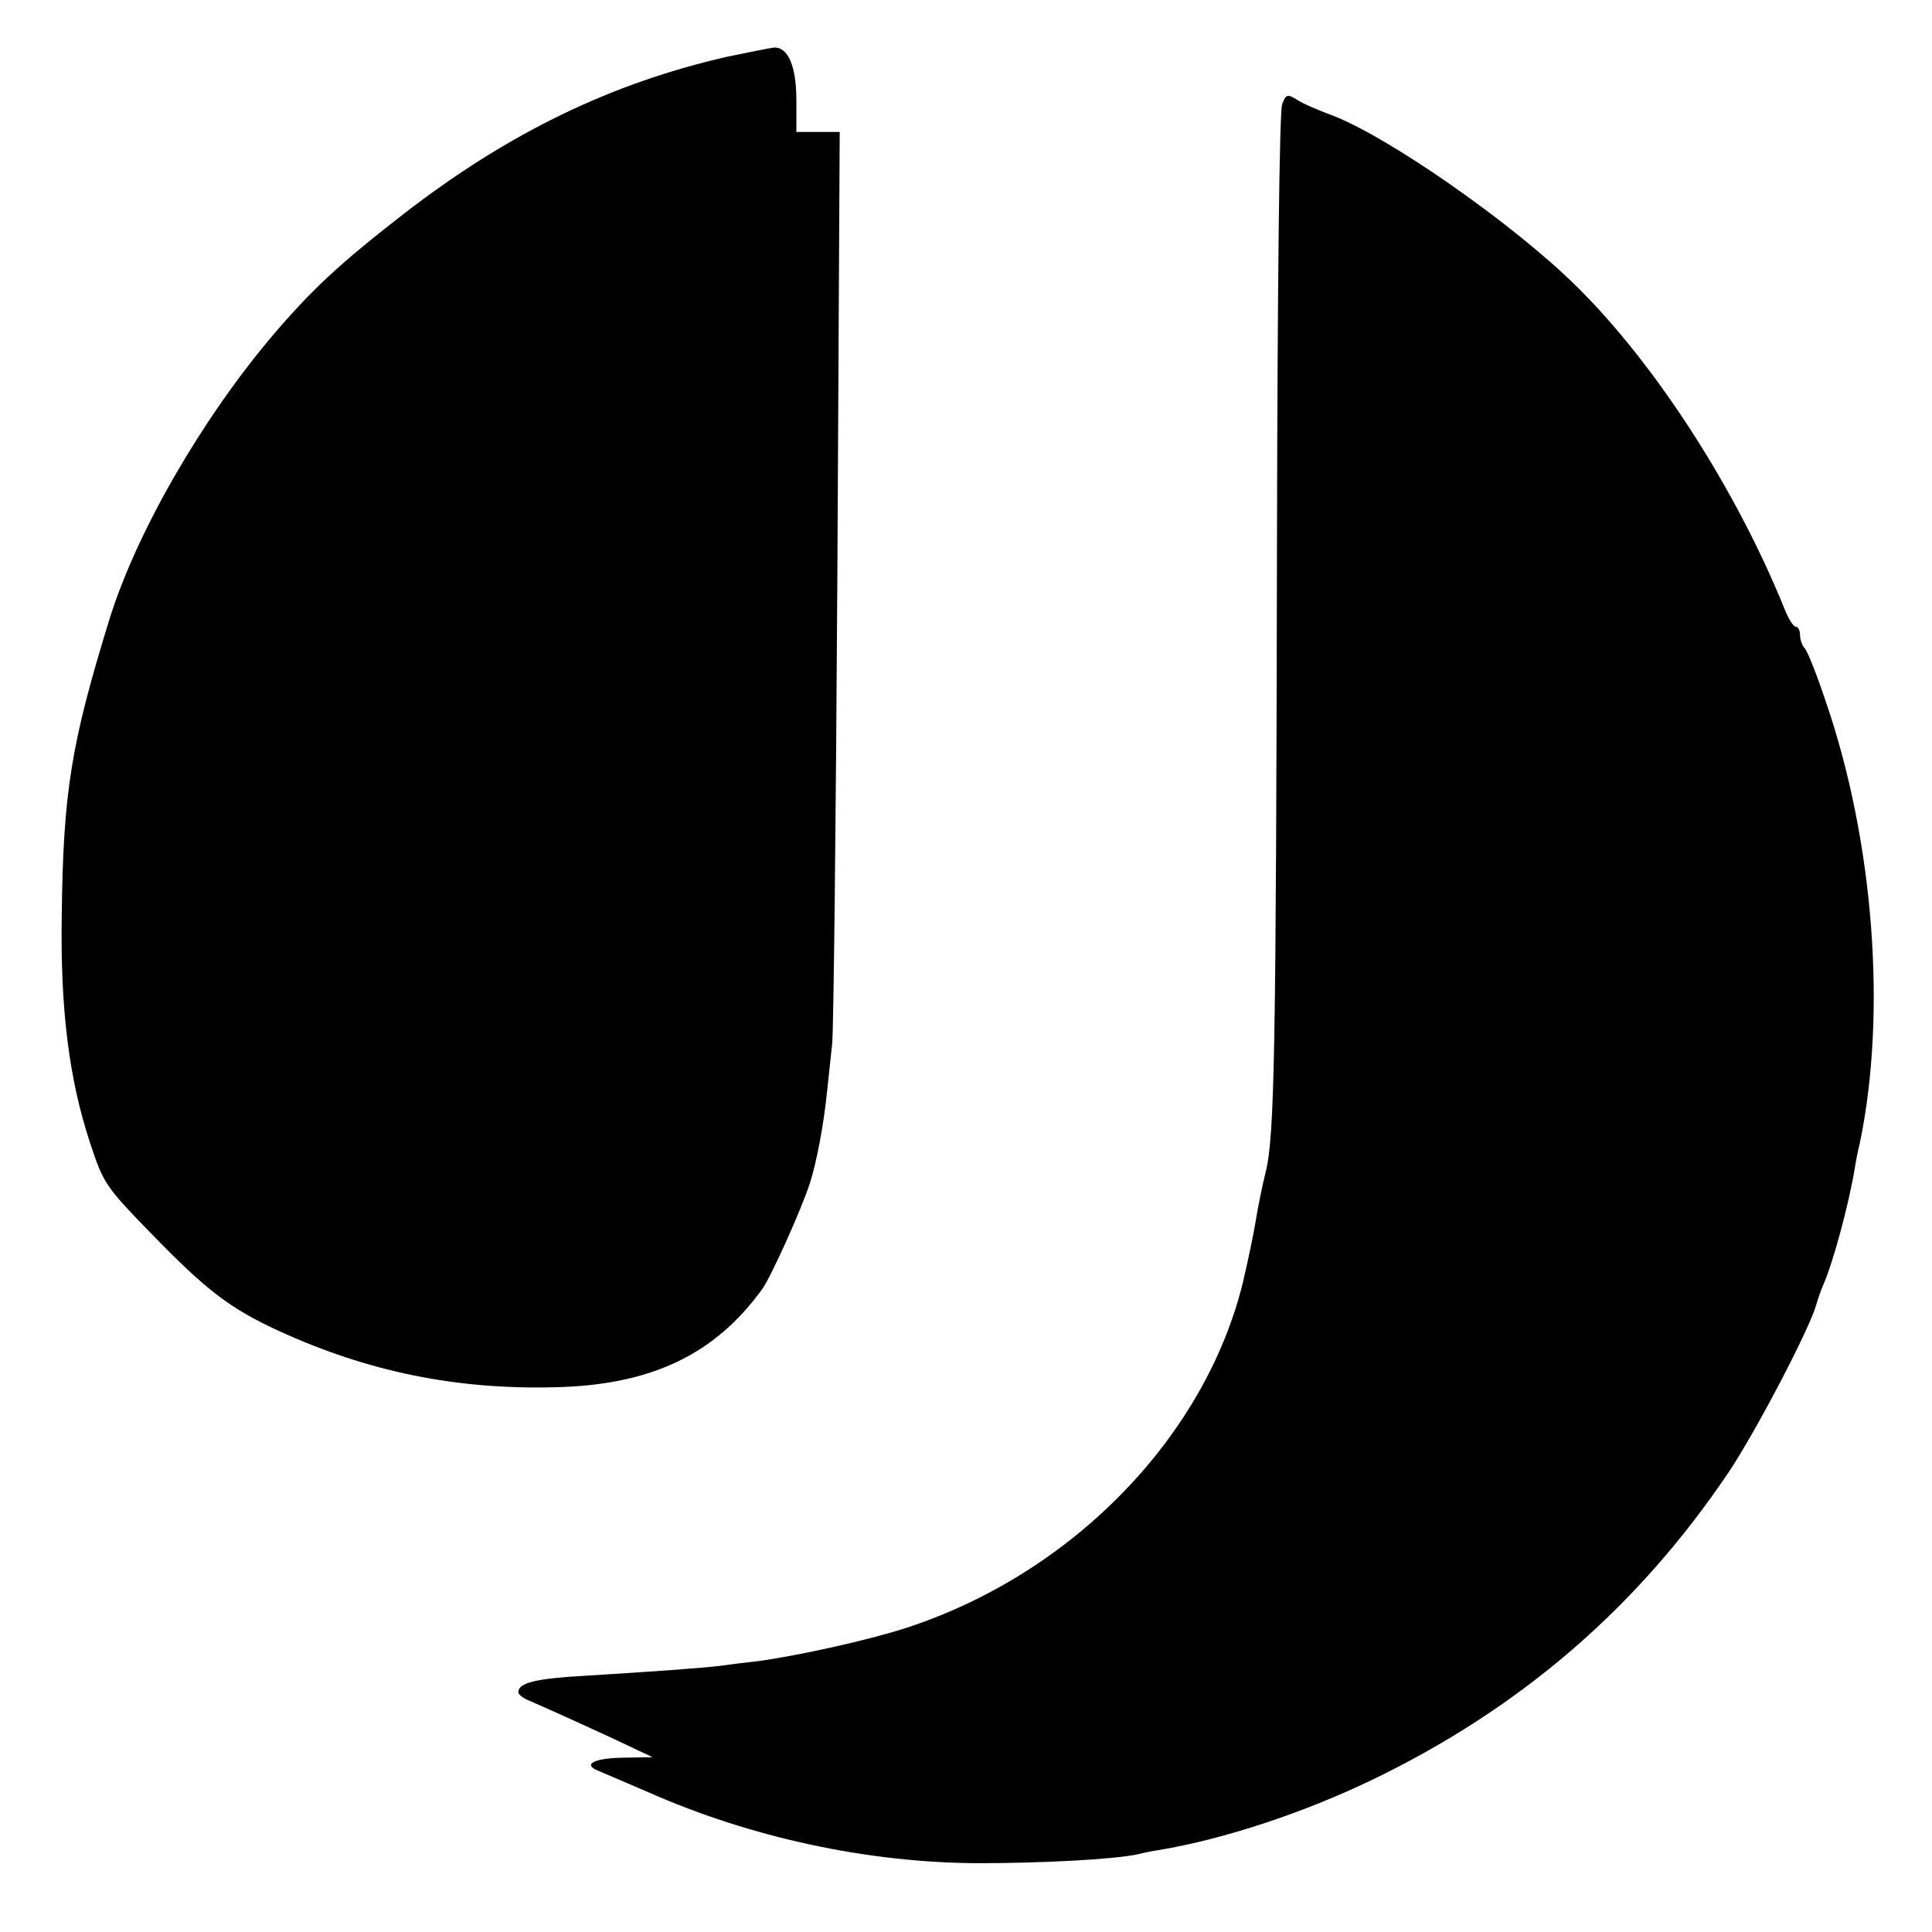 <?xml version="1.0" standalone="no"?>
<!DOCTYPE svg PUBLIC "-//W3C//DTD SVG 20010904//EN"
 "http://www.w3.org/TR/2001/REC-SVG-20010904/DTD/svg10.dtd">
<svg version="1.0" xmlns="http://www.w3.org/2000/svg"
 width="410pt" height="410pt" viewBox="0 0 410 410"
 preserveAspectRatio="xMidYMid meet">
<g transform="translate(0,410) scale(0.1,-0.1)"
fill="#000000" stroke="none">
<path d="M1545 3980 c-247 -56 -467 -162 -691 -336 -135 -105 -193 -159 -278
-259 -150 -178 -287 -416 -344 -600 -81 -263 -98 -365 -101 -630 -3 -200 16
-346 60 -480 29 -88 33 -93 133 -196 114 -117 164 -156 269 -204 186 -85 372
-124 582 -119 206 4 342 69 443 209 19 27 83 169 101 225 14 44 29 123 36 192
3 29 8 76 11 103 3 28 8 474 11 993 l5 942 -46 0 -46 0 0 68 c0 72 -18 113
-48 111 -9 -1 -53 -10 -97 -19z"/>
<path d="M2721 3879 c-6 -14 -10 -390 -11 -914 -2 -1094 -5 -1276 -24 -1352
-8 -32 -17 -78 -21 -103 -4 -25 -16 -83 -27 -130 -80 -329 -362 -619 -713
-734 -79 -26 -228 -59 -315 -71 -25 -3 -61 -7 -80 -10 -43 -5 -139 -12 -285
-21 -108 -6 -145 -15 -145 -35 0 -5 10 -13 23 -18 19 -8 151 -67 232 -106 l30
-14 -55 -1 c-68 0 -96 -14 -60 -28 14 -6 61 -26 105 -45 219 -97 467 -150 700
-151 136 0 289 8 340 19 11 3 31 7 45 9 137 23 304 78 450 148 318 153 566
368 758 653 59 88 172 305 186 355 4 14 11 34 16 45 20 46 53 167 66 245 2 14
7 39 11 55 57 274 30 638 -72 935 -19 57 -39 108 -45 114 -5 5 -10 18 -10 28
0 10 -4 18 -9 18 -5 0 -16 17 -24 38 -103 254 -273 518 -440 683 -136 135
-404 321 -522 365 -27 10 -60 24 -72 32 -21 13 -24 12 -32 -9z"/>
</g>
</svg>
